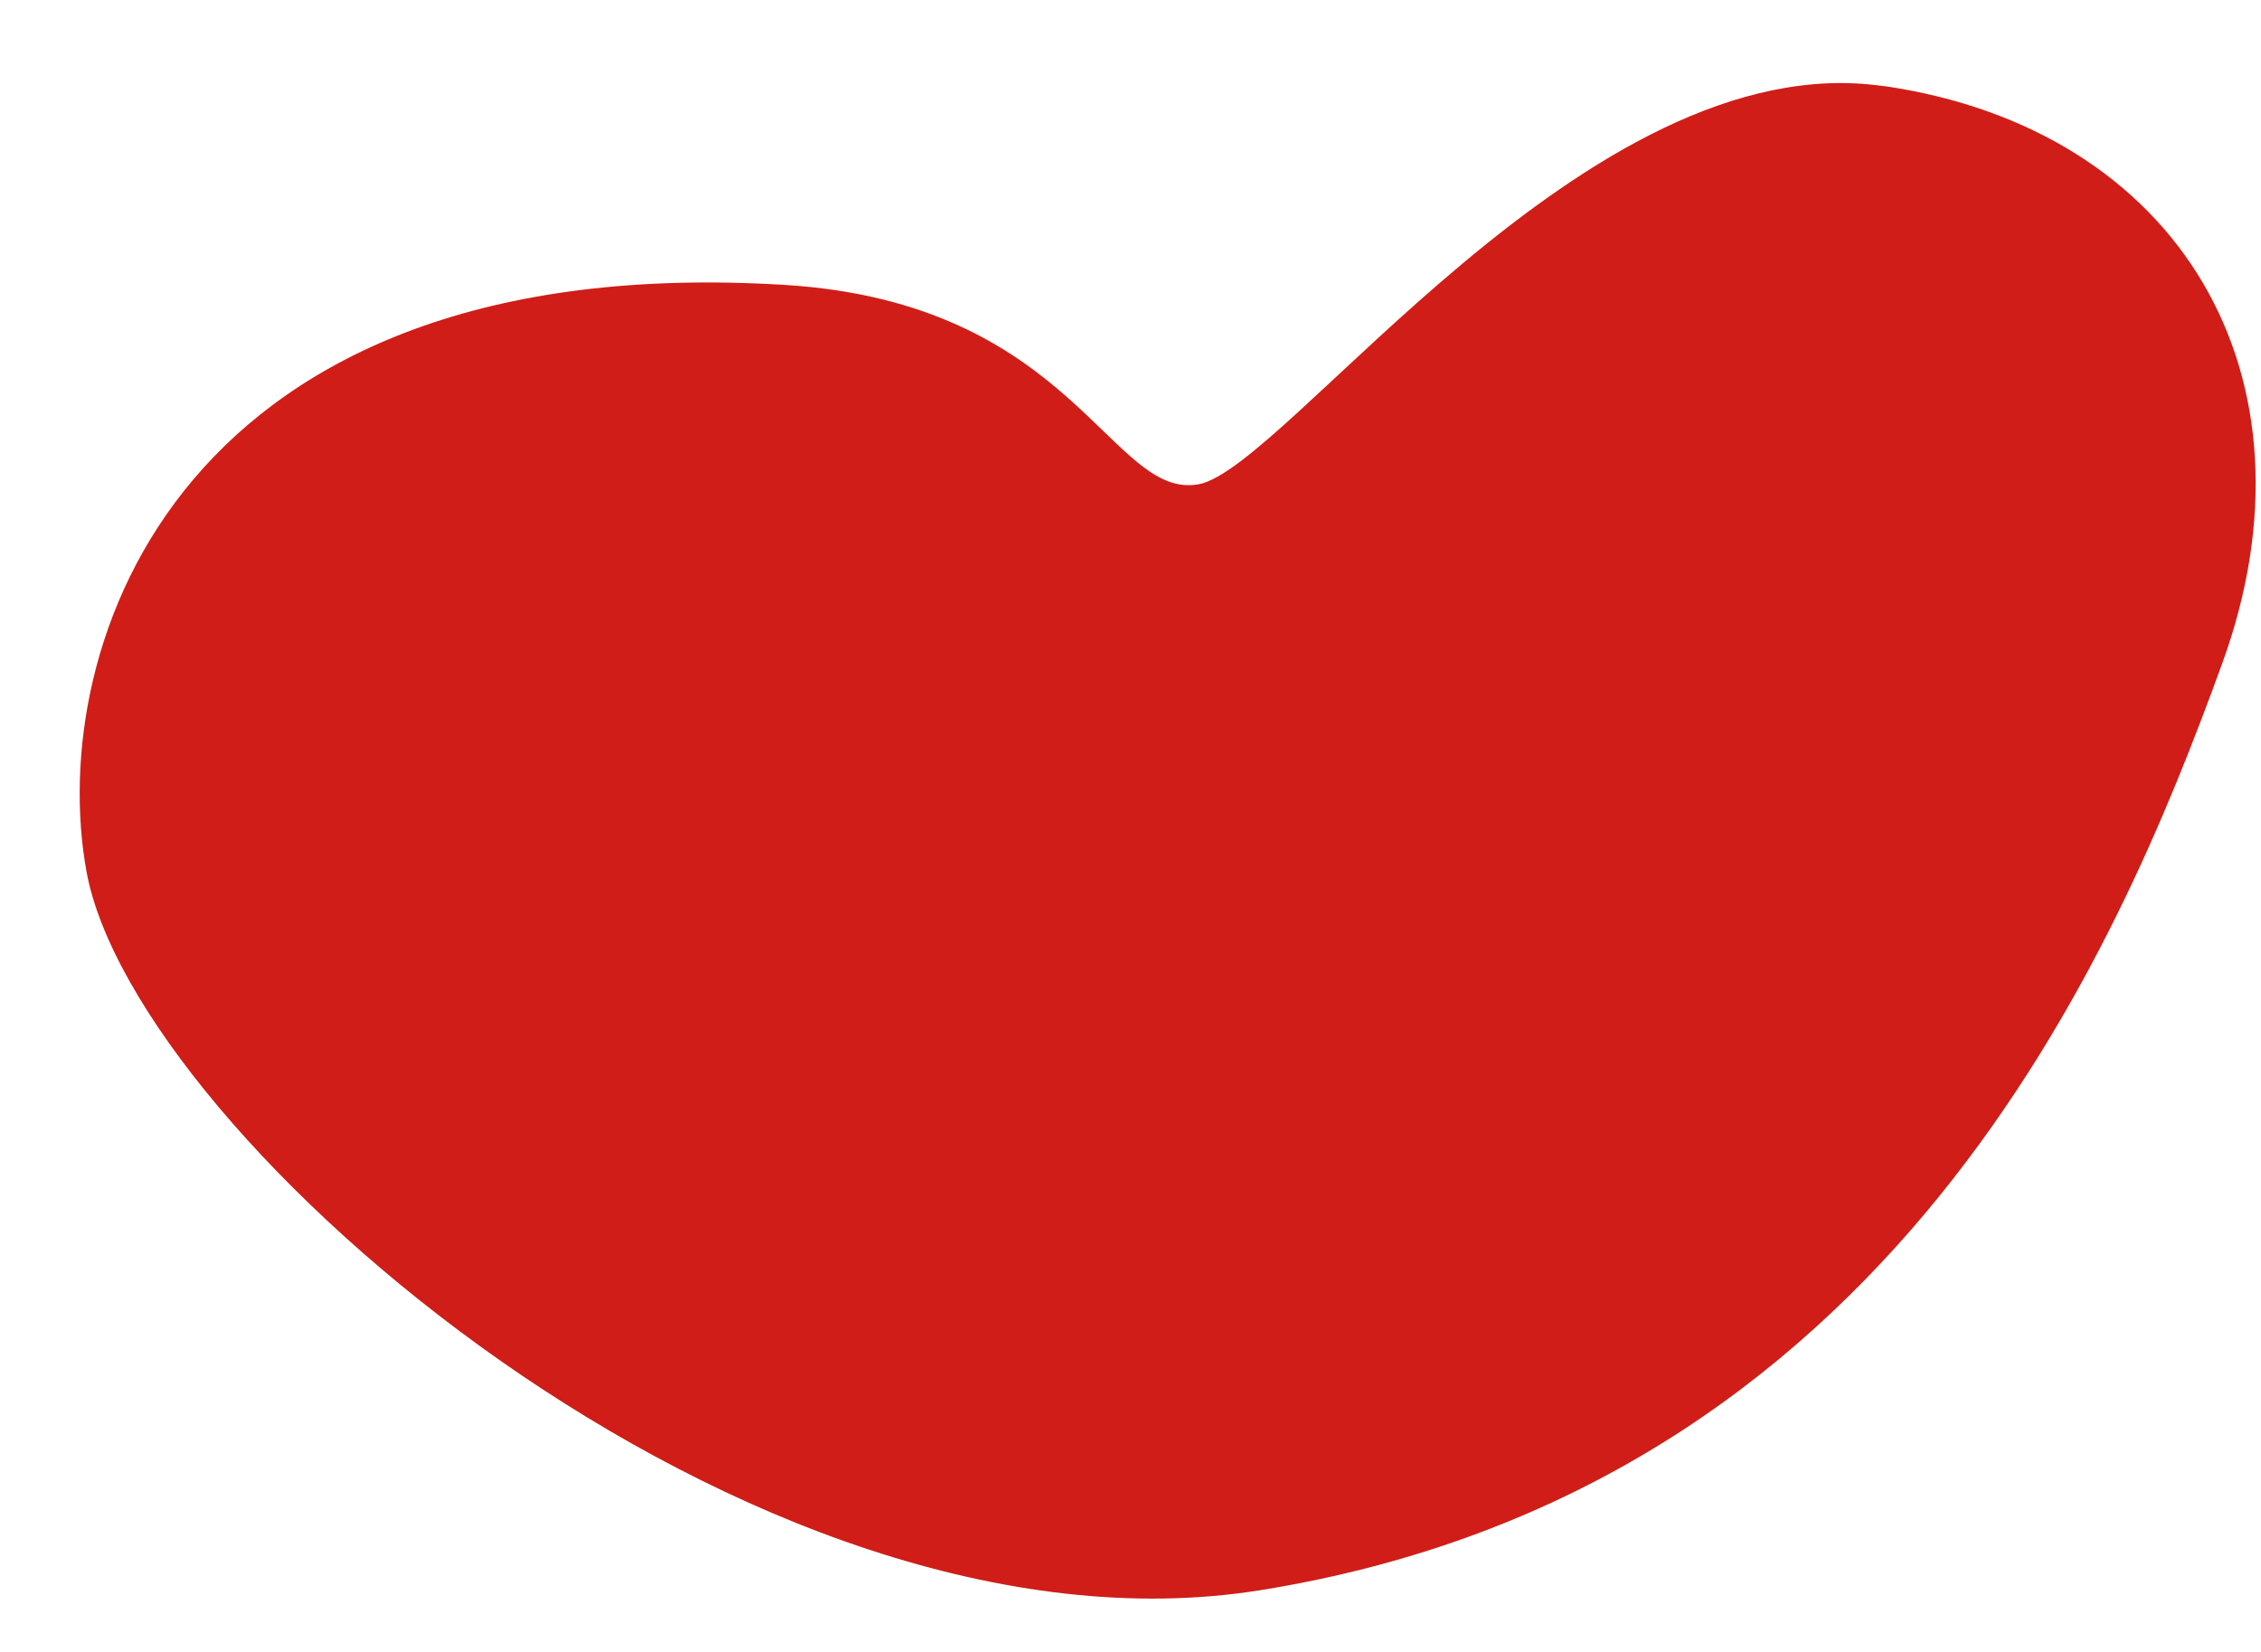 <svg xmlns="http://www.w3.org/2000/svg" width="26" height="19" viewBox="0 0 26 19" fill="none"><path d="M21.655 0.99C18.253 0.499 14.797 5.386 13.783 5.57C12.768 5.753 12.357 3.484 9.026 3.277C2.065 2.849 0.524 7.424 0.994 10.021C1.547 13.075 8.647 19.23 14.492 18.29C21.76 17.123 24.354 10.932 25.554 7.63C26.754 4.328 25.062 1.481 21.66 0.989L21.655 0.99Z" fill="#D01D17"></path></svg>